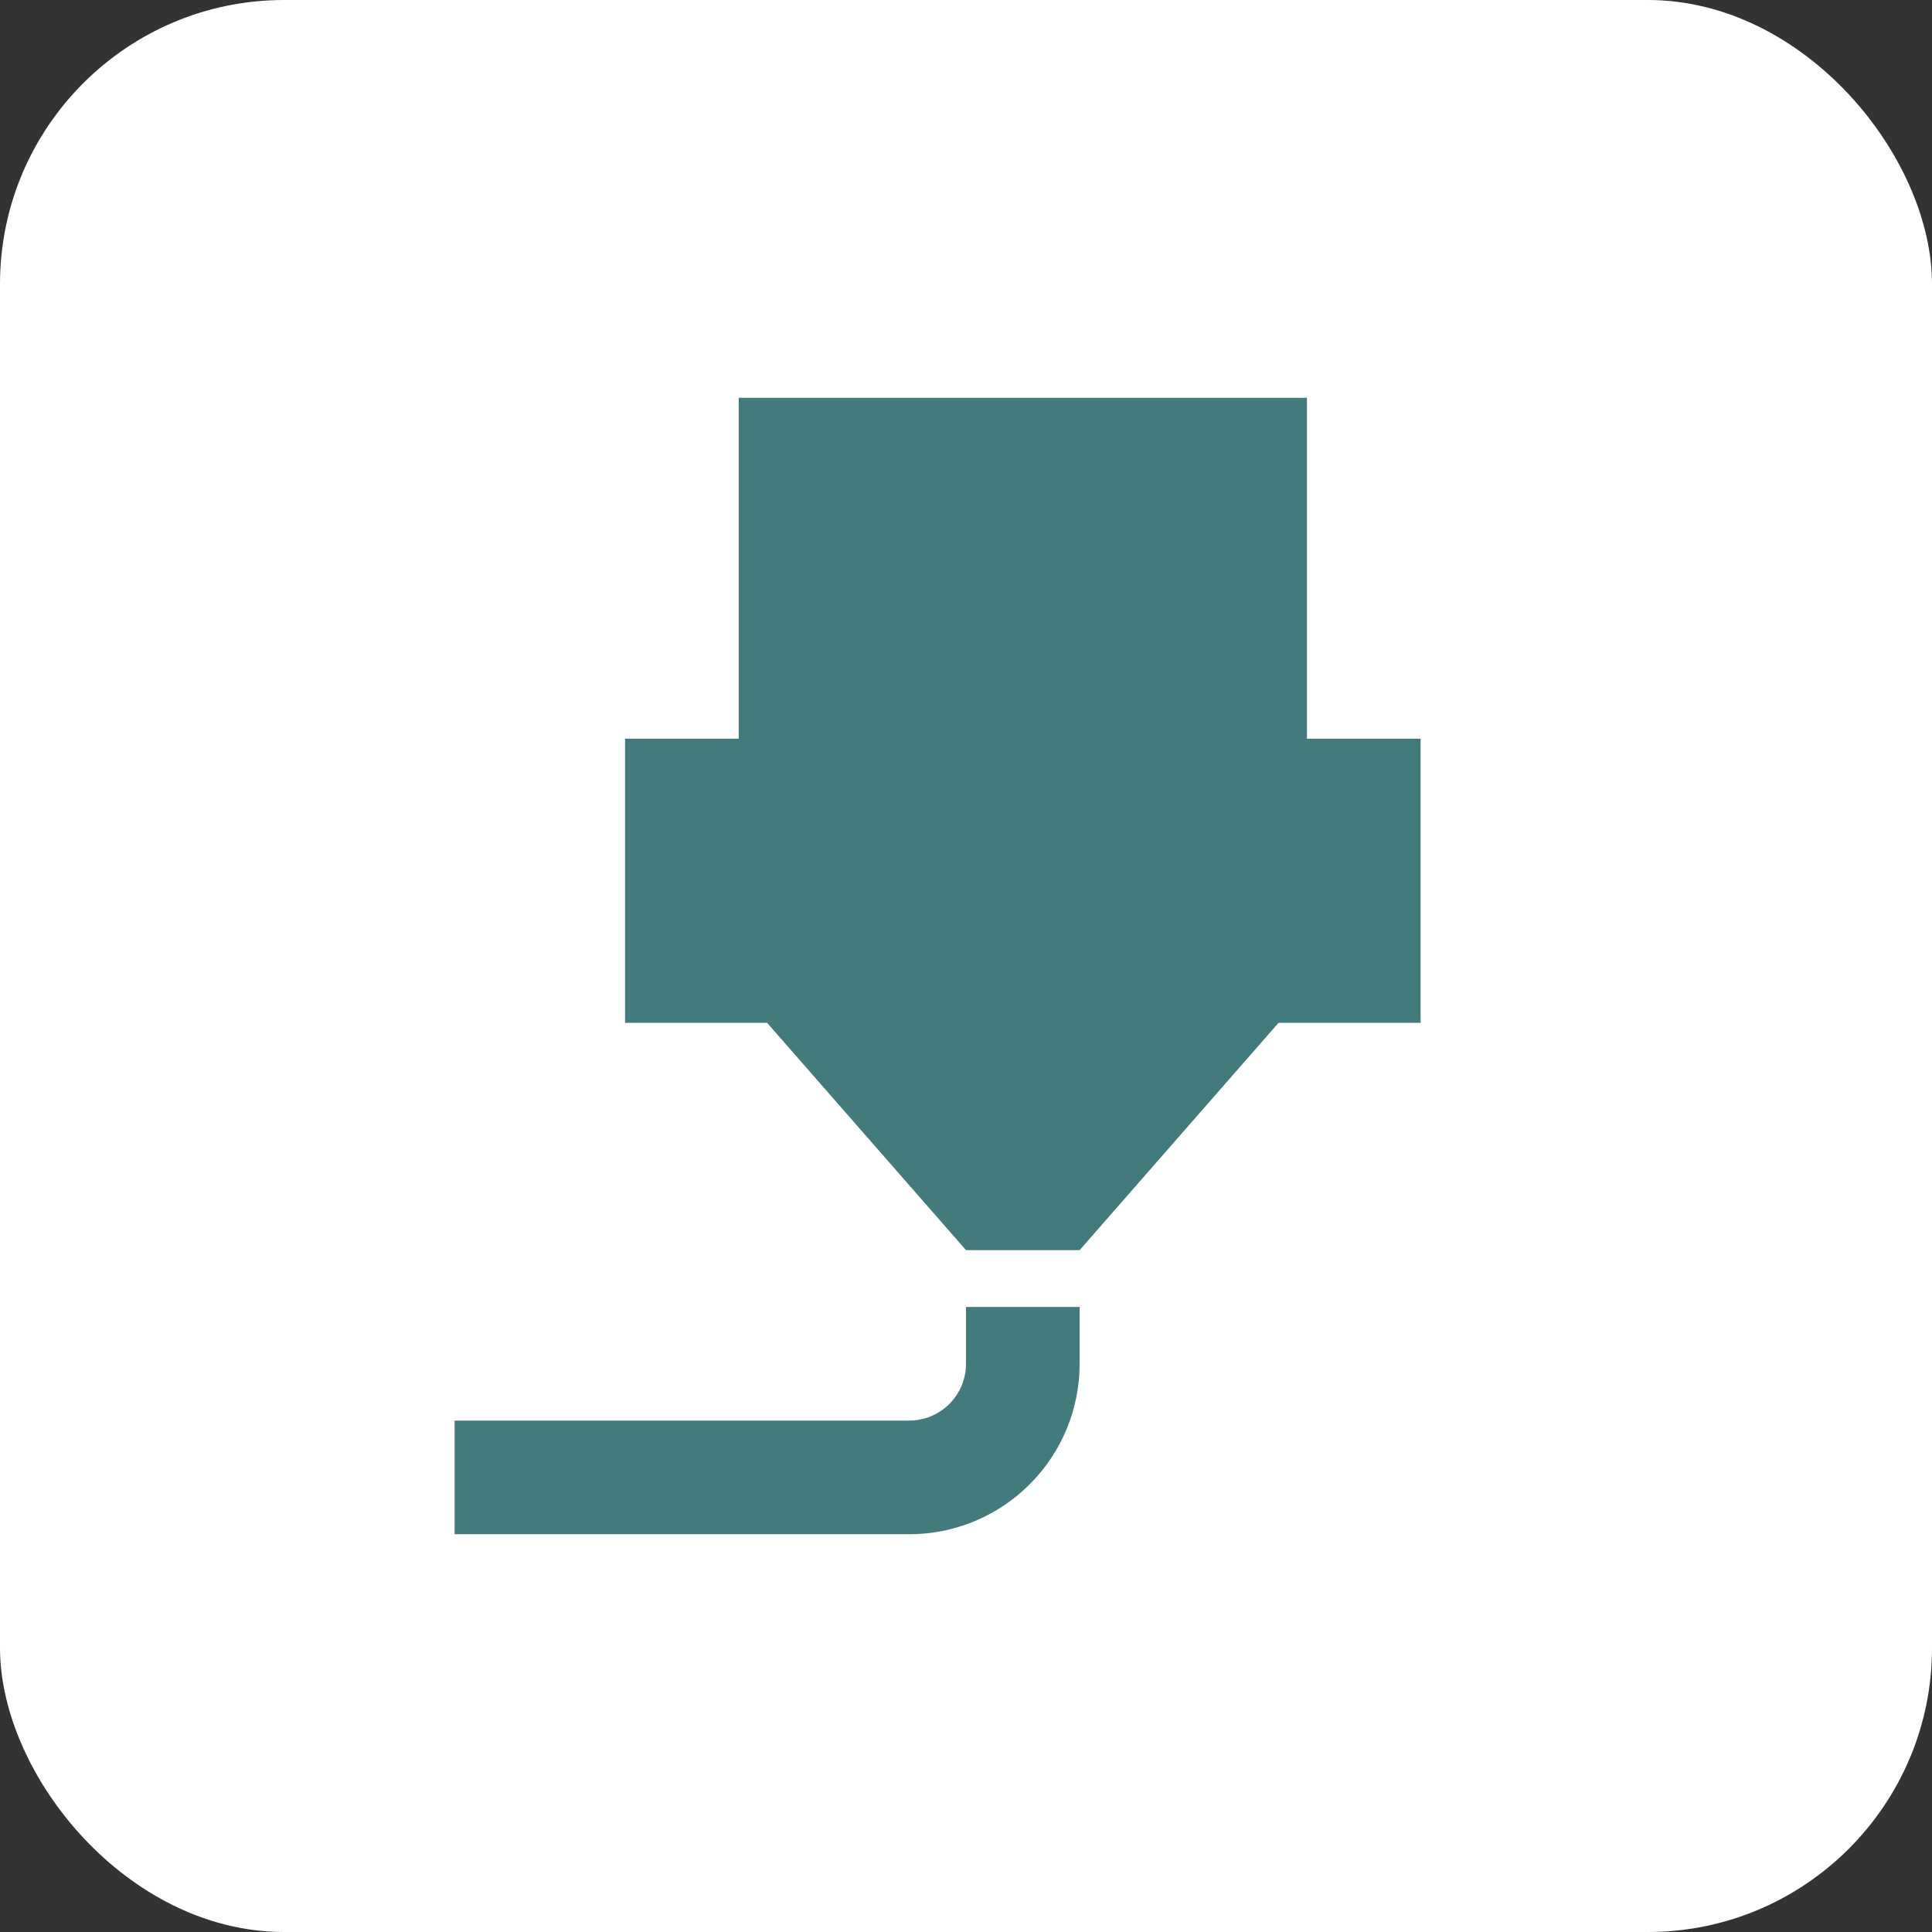 <?xml version="1.0" encoding="UTF-8"?> <svg xmlns="http://www.w3.org/2000/svg" width="34" height="34" viewBox="0 0 34 34" fill="none"><rect x="0" y="0" width="34" height="34" fill="#333333" stroke="none"/><rect width="34" height="34" rx="5" fill="white"></rect><path d="M13 7H23V13H25V18H22.5L19 22H17L13.5 18H11V13H13V7ZM16 27H8V25H16C16.265 25 16.52 24.895 16.707 24.707C16.895 24.52 17 24.265 17 24V23H19V24C19 24.796 18.684 25.559 18.121 26.121C17.559 26.684 16.796 27 16 27Z" fill="#437B7D"></path></svg> 